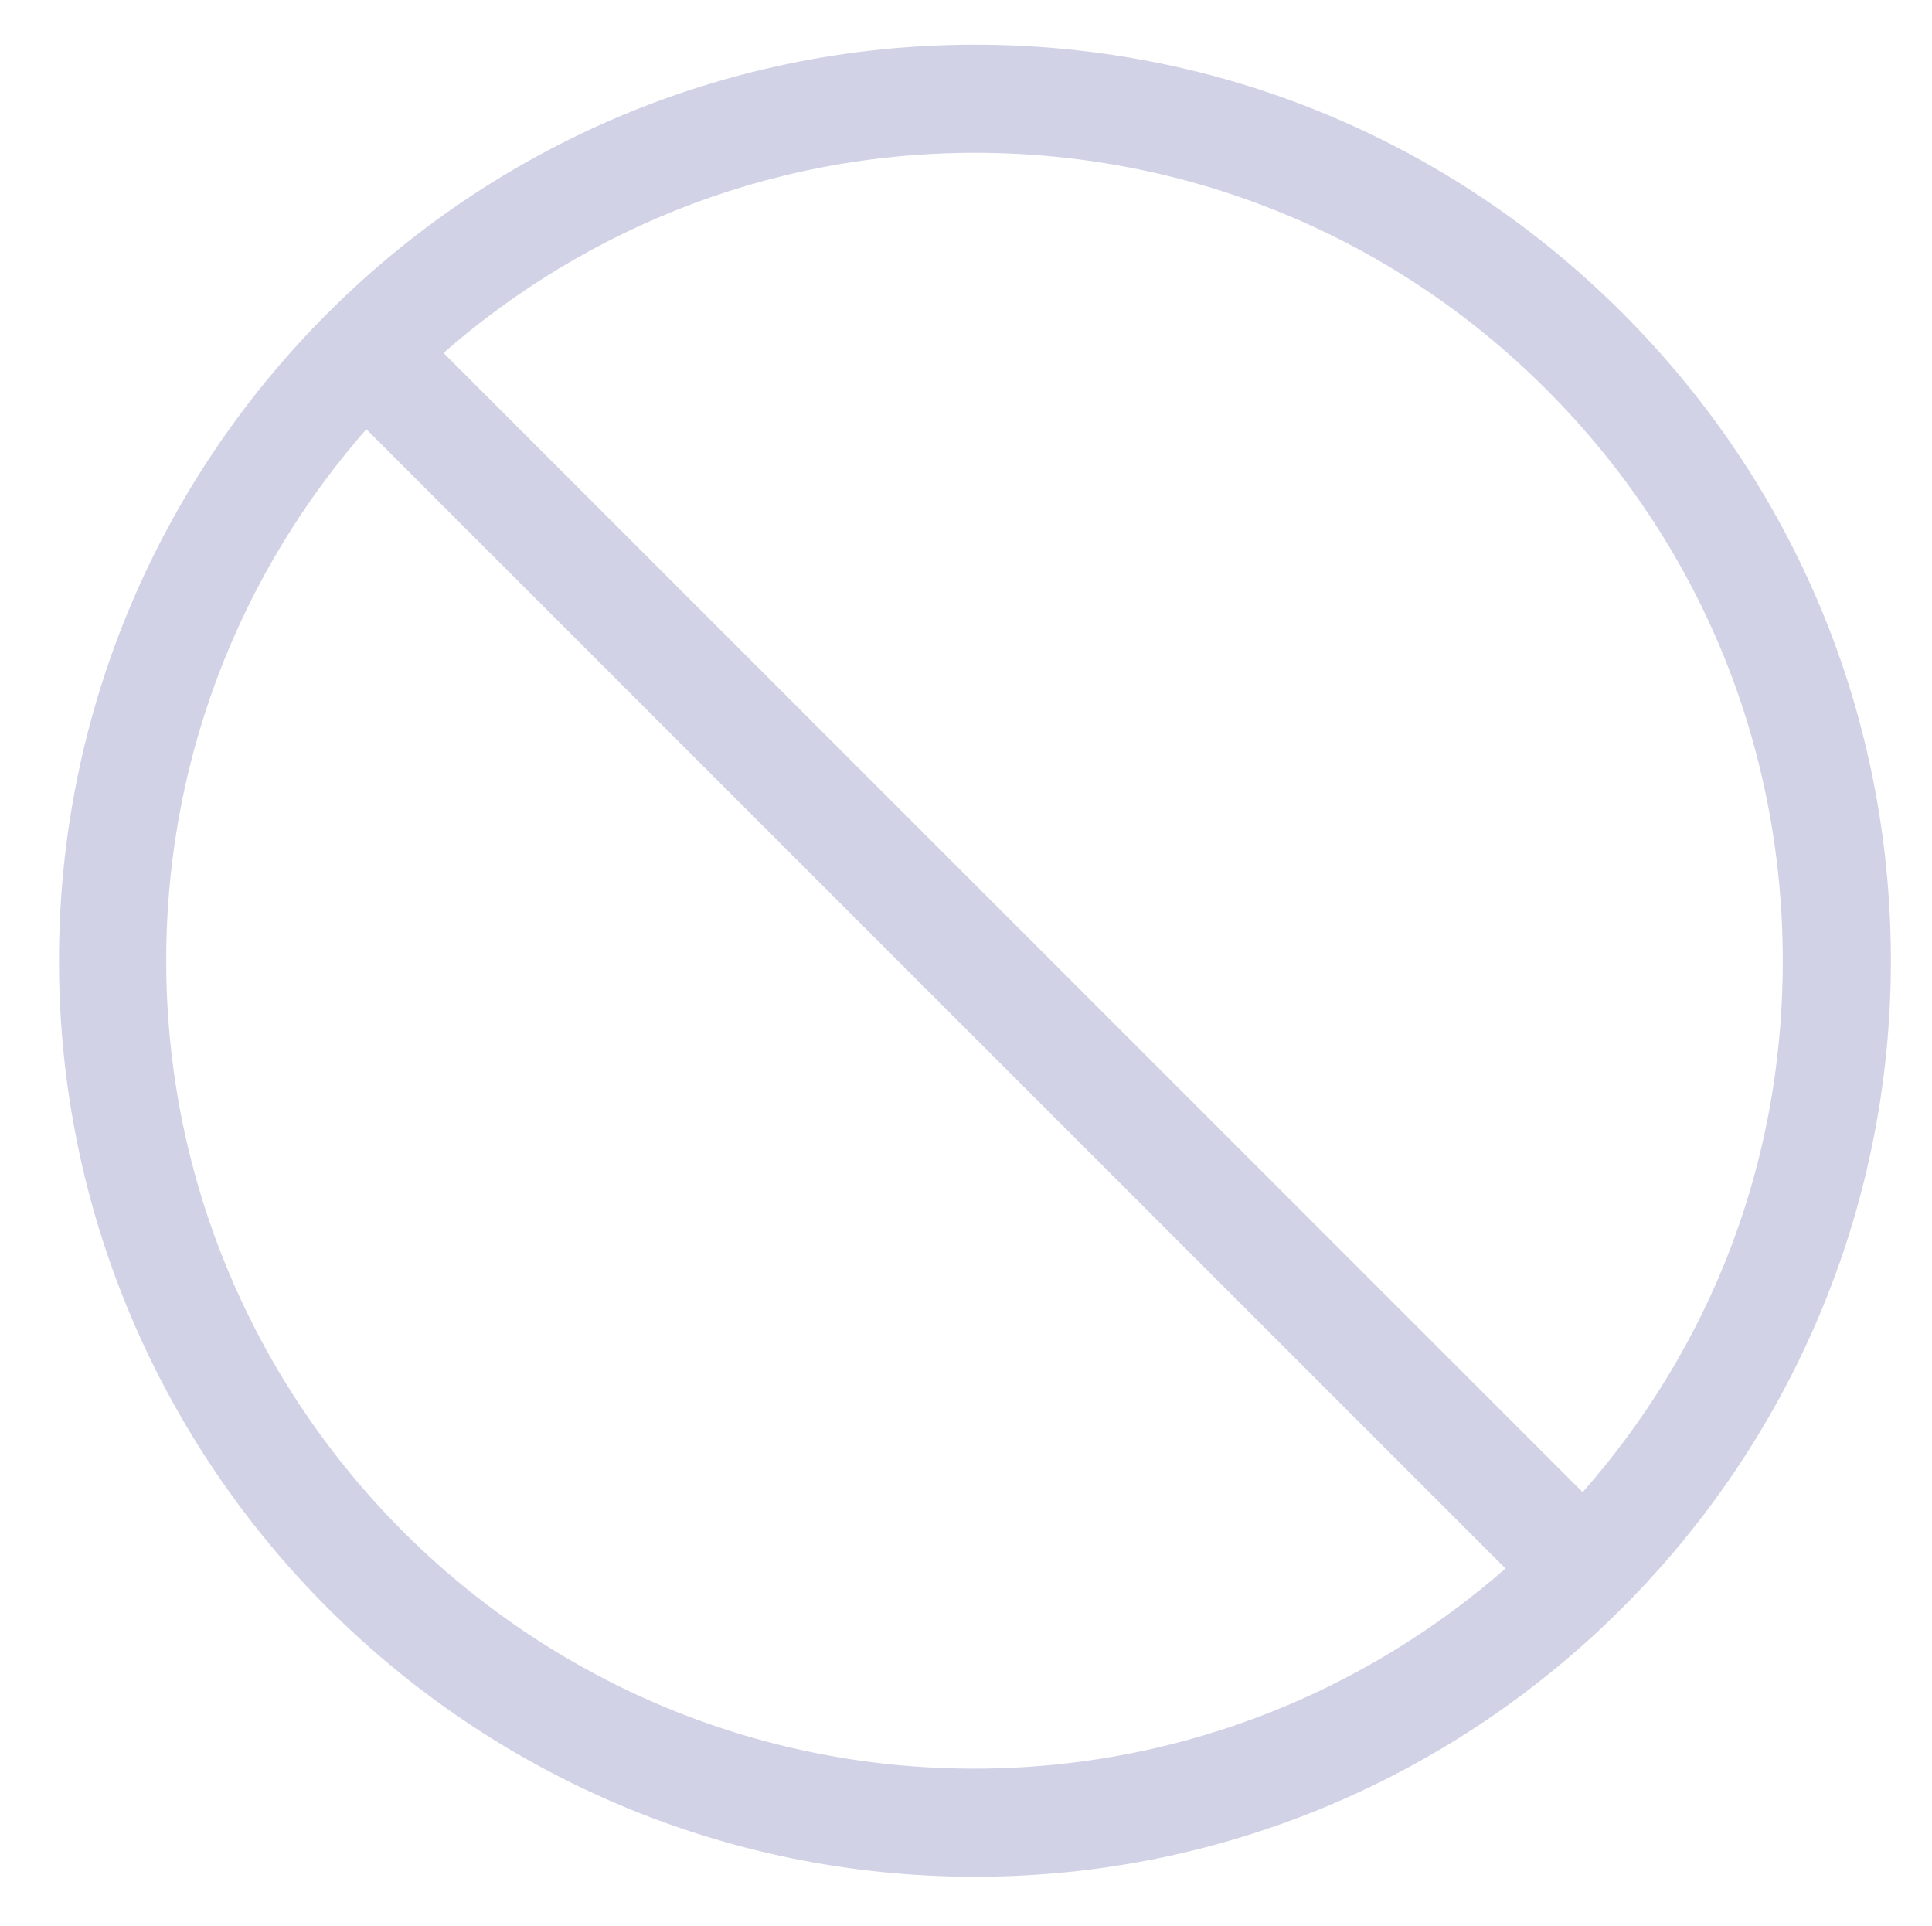 <?xml version="1.0" encoding="UTF-8"?>
<svg id="Laag_1" xmlns="http://www.w3.org/2000/svg" version="1.1" viewBox="0 0 21.62 21.55">
  <!-- Generator: Adobe Illustrator 29.5.1, SVG Export Plug-In . SVG Version: 2.1.0 Build 141)  -->
  <defs>
    <style>
      .st0 {
        fill: #d2d2e7;
        stroke: #d2d2e7;
        stroke-miterlimit: 10;
        stroke-width: .5px;
      }
    </style>
  </defs>
  <path class="st0" d="M10.91.75C5.39.75.91,5.24.91,10.75s4.49,10,10,10,10-4.49,10-10c0-2.67-1.04-5.18-2.93-7.07S13.58.75,10.91.75ZM1.61,10.75c0-2.44.94-4.65,2.48-6.31l13.12,13.12c-1.66,1.54-3.88,2.48-6.31,2.48-5.12,0-9.29-4.17-9.29-9.29ZM17.72,17.06L4.6,3.94c1.66-1.54,3.88-2.48,6.31-2.48,2.48,0,4.82.97,6.57,2.72,1.76,1.76,2.72,4.09,2.72,6.57s-.94,4.65-2.48,6.31Z"/>
</svg>